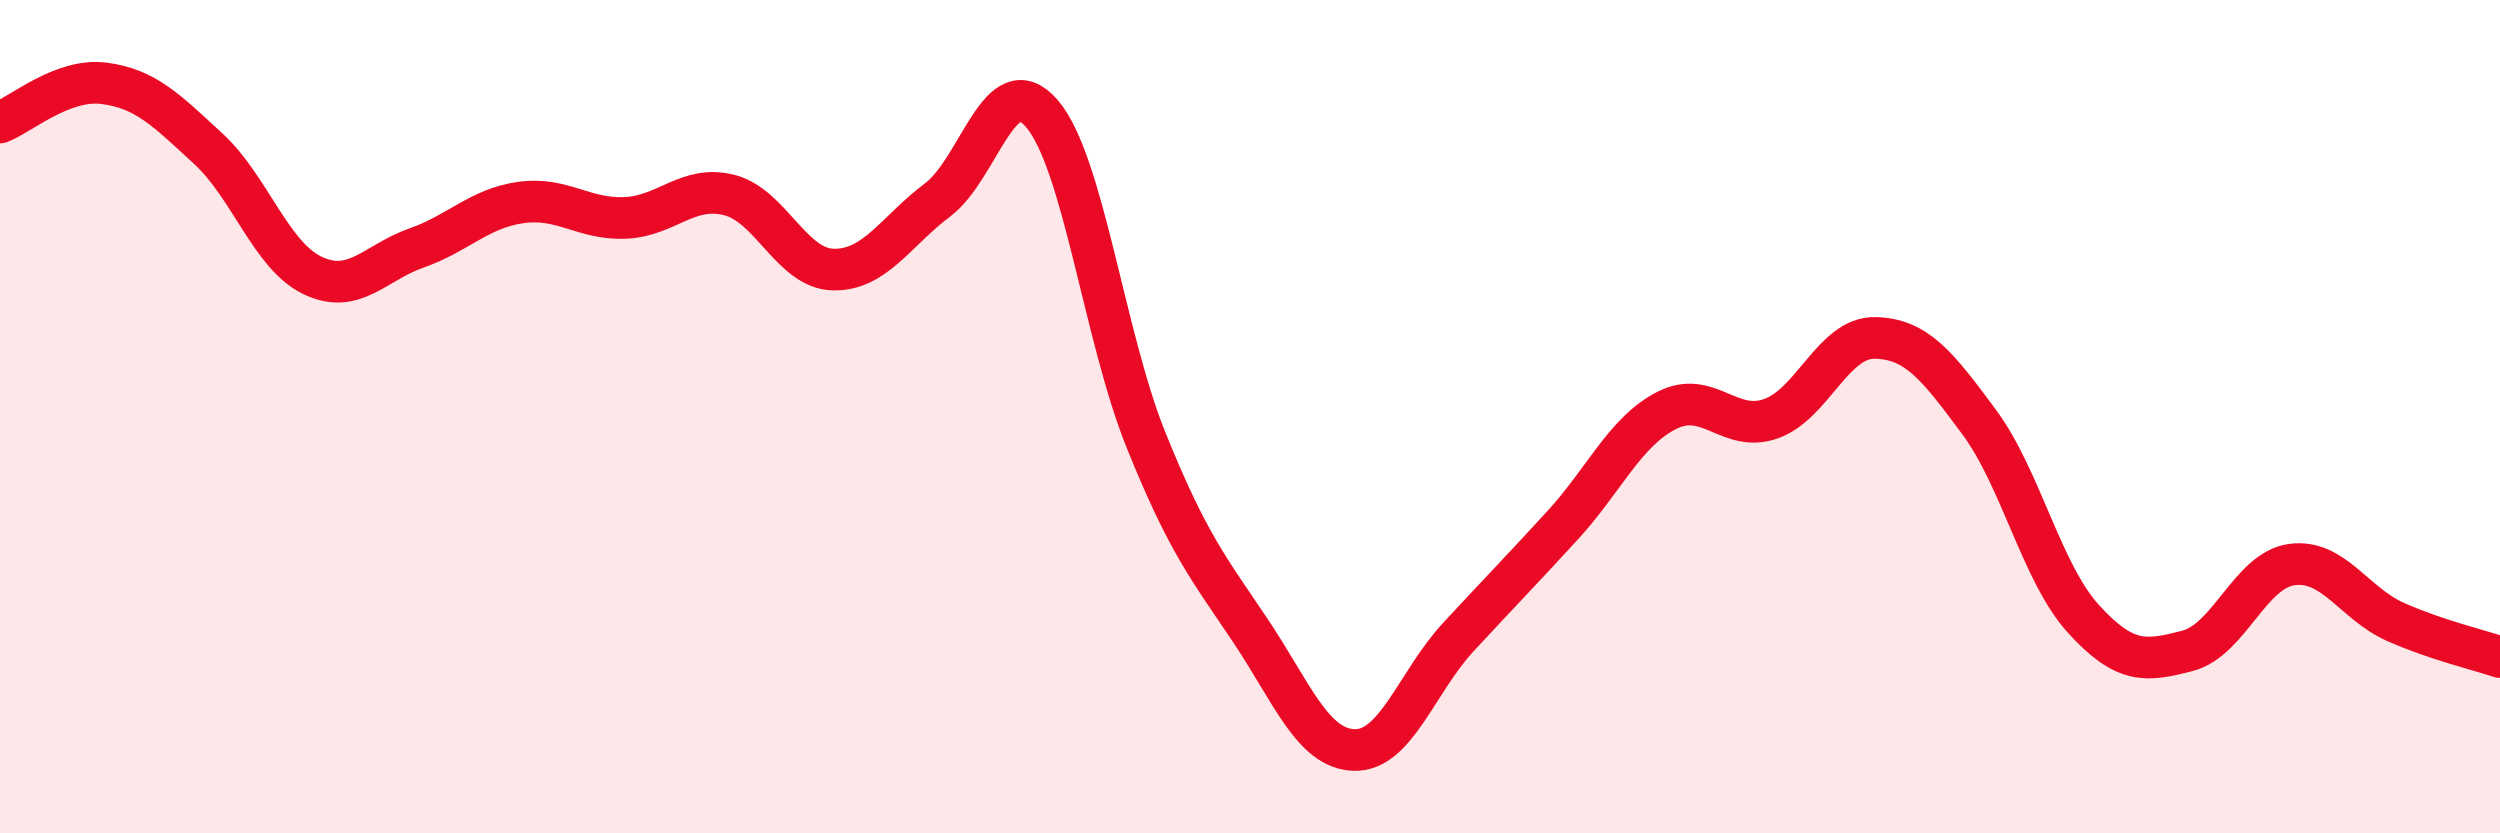 
    <svg width="60" height="20" viewBox="0 0 60 20" xmlns="http://www.w3.org/2000/svg">
      <path
        d="M 0,2.94 C 0.5,2.75 1.5,1.87 2.5,2 C 3.5,2.13 4,2.65 5,3.57 C 6,4.49 6.5,6.13 7.5,6.61 C 8.5,7.09 9,6.3 10,5.95 C 11,5.6 11.5,5 12.5,4.86 C 13.5,4.72 14,5.27 15,5.23 C 16,5.19 16.5,4.43 17.5,4.68 C 18.5,4.93 19,6.45 20,6.47 C 21,6.49 21.5,5.55 22.5,4.8 C 23.5,4.05 24,1.57 25,2.72 C 26,3.87 26.5,8.07 27.5,10.55 C 28.5,13.03 29,13.63 30,15.12 C 31,16.61 31.5,17.97 32.5,18 C 33.5,18.03 34,16.37 35,15.29 C 36,14.21 36.5,13.7 37.5,12.61 C 38.5,11.52 39,10.36 40,9.85 C 41,9.34 41.5,10.4 42.5,10.05 C 43.5,9.7 44,8.09 45,8.11 C 46,8.13 46.5,8.78 47.5,10.13 C 48.5,11.48 49,13.75 50,14.85 C 51,15.95 51.5,15.88 52.5,15.62 C 53.5,15.36 54,13.69 55,13.55 C 56,13.41 56.5,14.49 57.5,14.93 C 58.5,15.37 59.5,15.6 60,15.77L60 20L0 20Z"
        fill="#EB0A25"
        opacity="0.1"
        stroke-linecap="round"
        stroke-linejoin="round"
      />
      <path
        d="M 0,2.94 C 0.5,2.75 1.5,1.87 2.5,2 C 3.5,2.13 4,2.65 5,3.57 C 6,4.49 6.5,6.13 7.5,6.61 C 8.5,7.09 9,6.3 10,5.95 C 11,5.6 11.5,5 12.5,4.86 C 13.5,4.72 14,5.27 15,5.23 C 16,5.19 16.5,4.43 17.5,4.68 C 18.5,4.93 19,6.45 20,6.47 C 21,6.49 21.5,5.55 22.5,4.8 C 23.5,4.05 24,1.57 25,2.72 C 26,3.87 26.5,8.07 27.5,10.55 C 28.5,13.03 29,13.63 30,15.12 C 31,16.61 31.5,17.97 32.5,18 C 33.5,18.03 34,16.37 35,15.29 C 36,14.21 36.5,13.7 37.5,12.61 C 38.5,11.52 39,10.36 40,9.85 C 41,9.34 41.5,10.4 42.5,10.05 C 43.5,9.7 44,8.09 45,8.11 C 46,8.13 46.5,8.78 47.5,10.13 C 48.5,11.48 49,13.75 50,14.85 C 51,15.95 51.5,15.88 52.5,15.62 C 53.5,15.36 54,13.69 55,13.55 C 56,13.41 56.5,14.49 57.5,14.93 C 58.5,15.37 59.5,15.6 60,15.77"
        stroke="#EB0A25"
        stroke-width="1"
        fill="none"
        stroke-linecap="round"
        stroke-linejoin="round"
      />
    </svg>
  